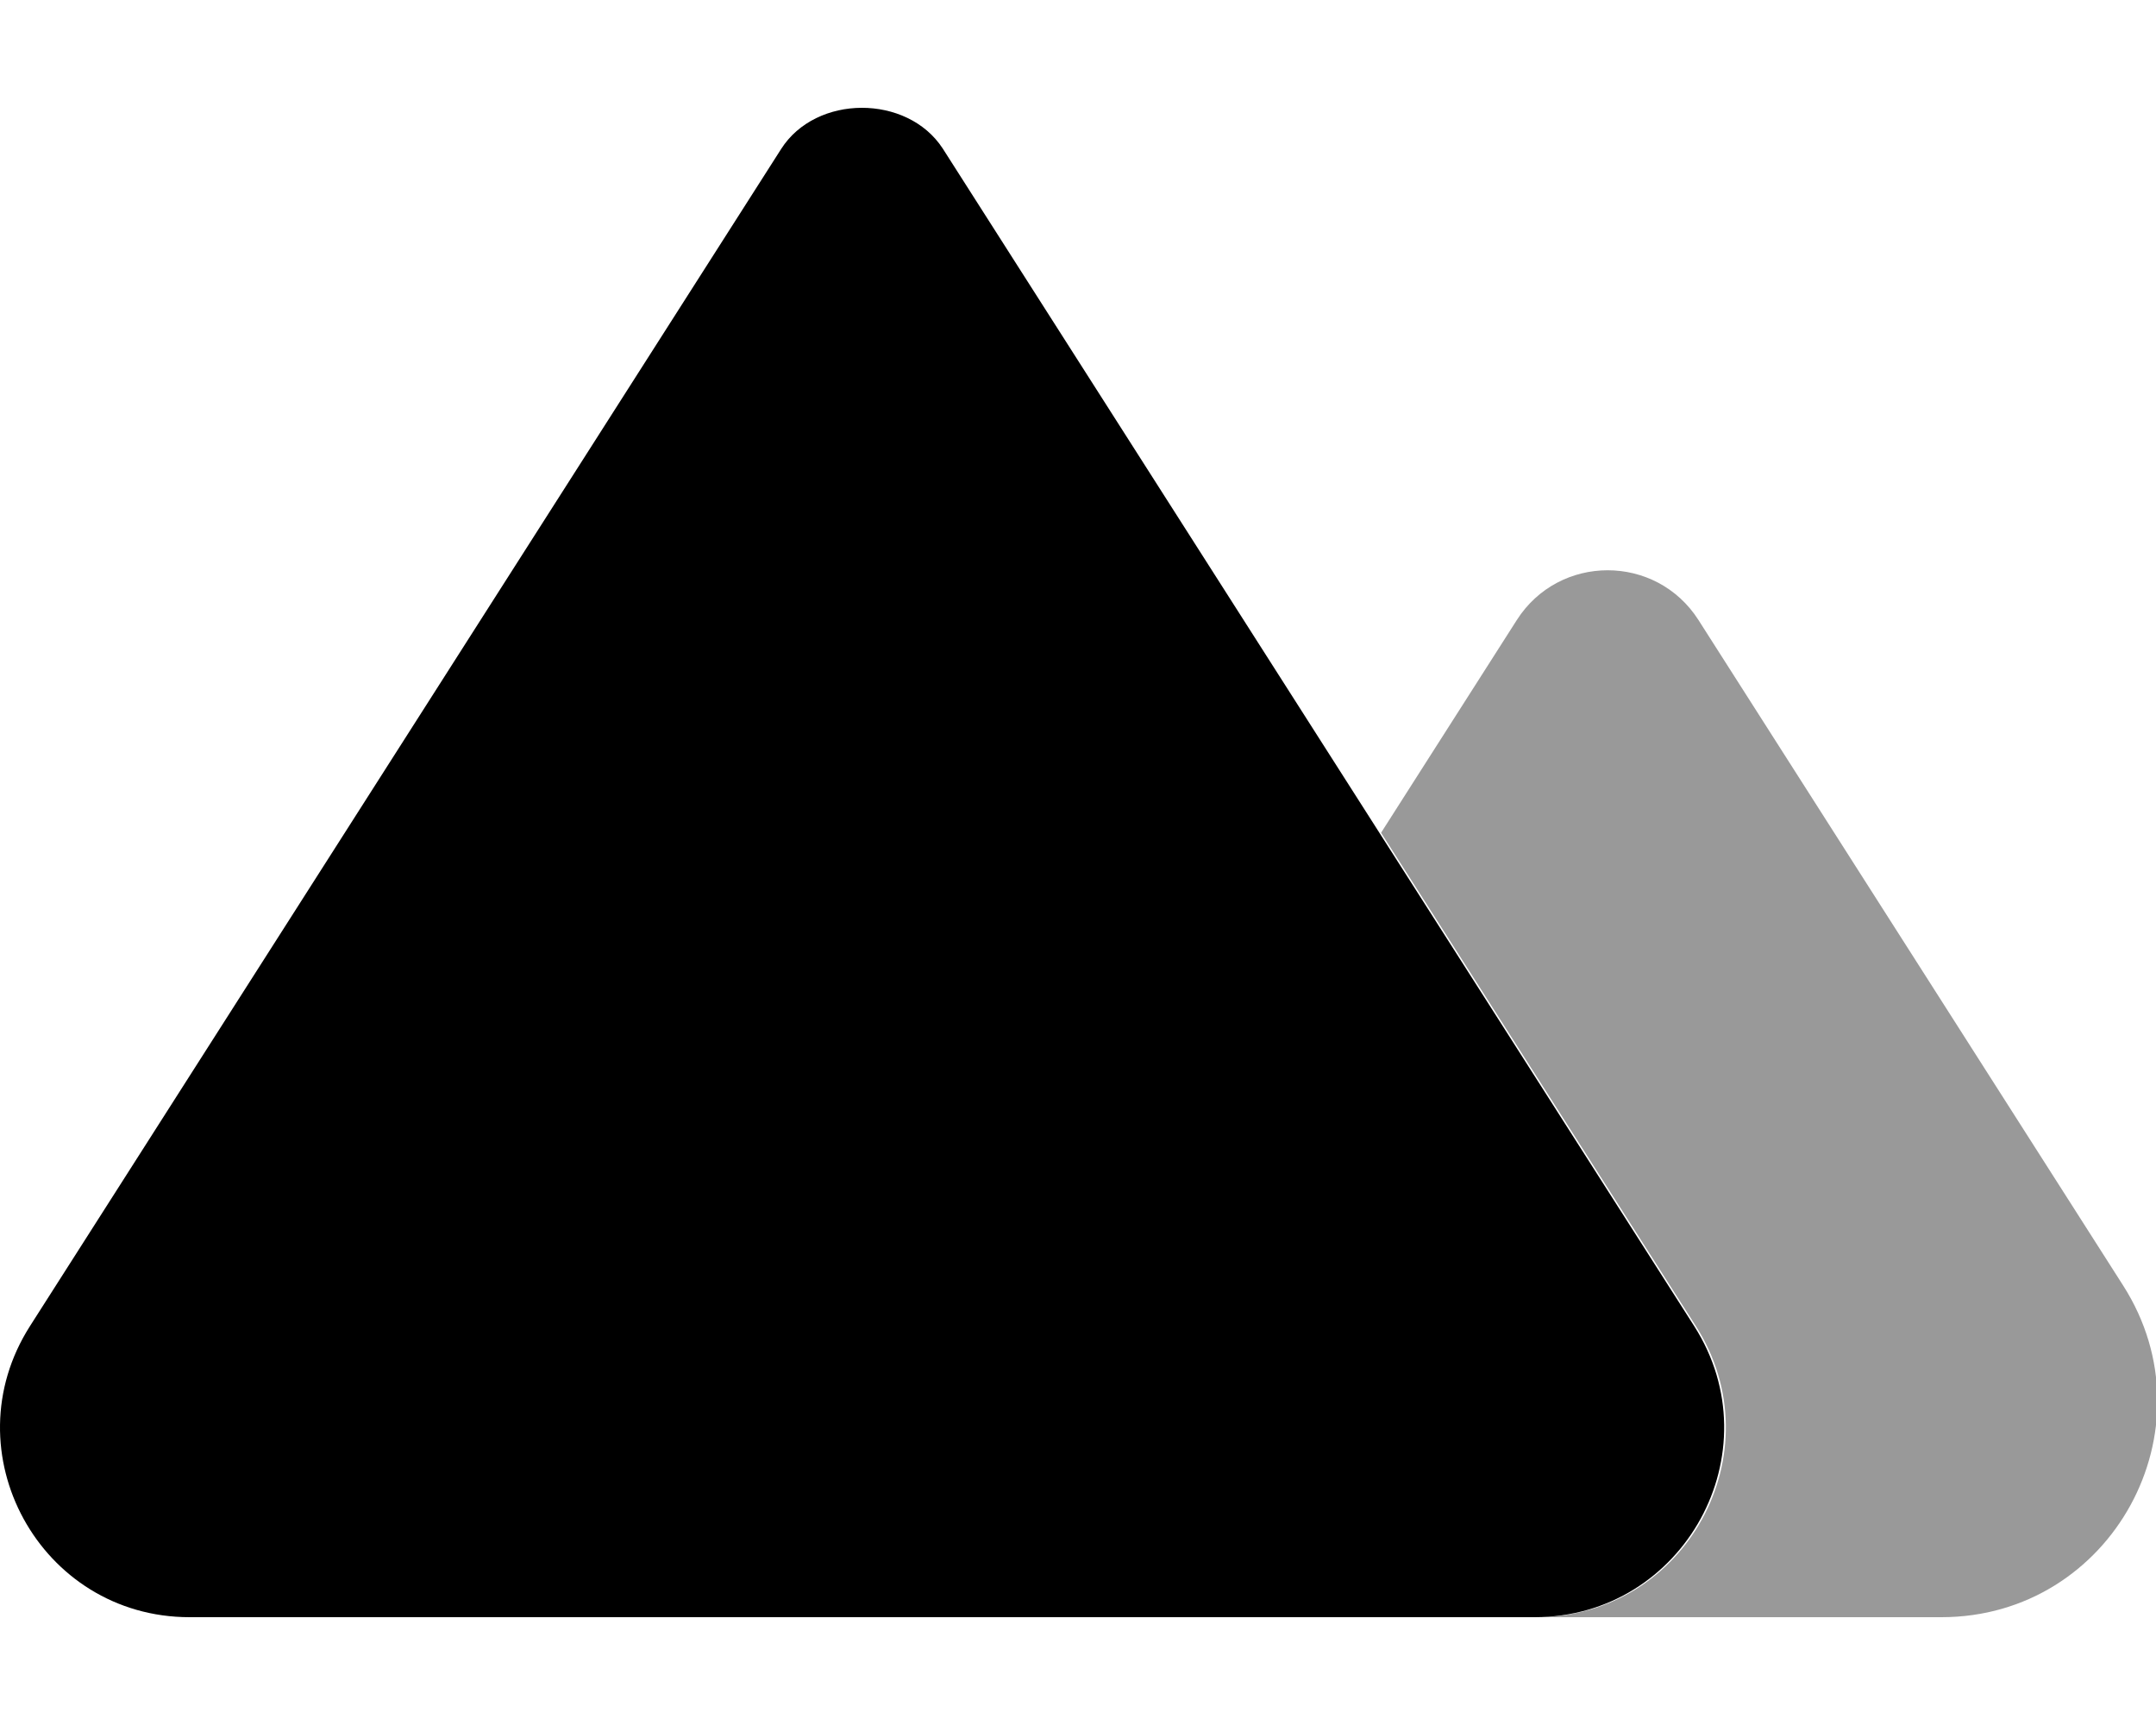 <svg xmlns="http://www.w3.org/2000/svg" viewBox="0 0 640 512"><!-- Font Awesome Pro 6.0.0-alpha2 by @fontawesome - https://fontawesome.com License - https://fontawesome.com/license (Commercial License) --><defs><style>.fa-secondary{opacity:.4}</style></defs><path d="M576.309 480H456.027C500.404 480 527.271 430.979 503.396 393.572L410 247.234L410.006 247.105L450.252 184.045C462.834 164.334 491.613 164.334 504.193 184.045L630.248 381.557C657.439 424.162 626.844 480 576.309 480Z" class="fa-secondary"/><path d="M279.934 44.217L502.899 393.572C526.773 430.98 499.906 480 455.53 480H56.287C11.91 480 -14.957 430.98 8.917 393.572L231.882 44.217C242.247 27.968 269.29 27.947 279.819 44.038C279.835 44.061 279.921 44.196 279.934 44.217Z" class="fa-primary"/></svg>